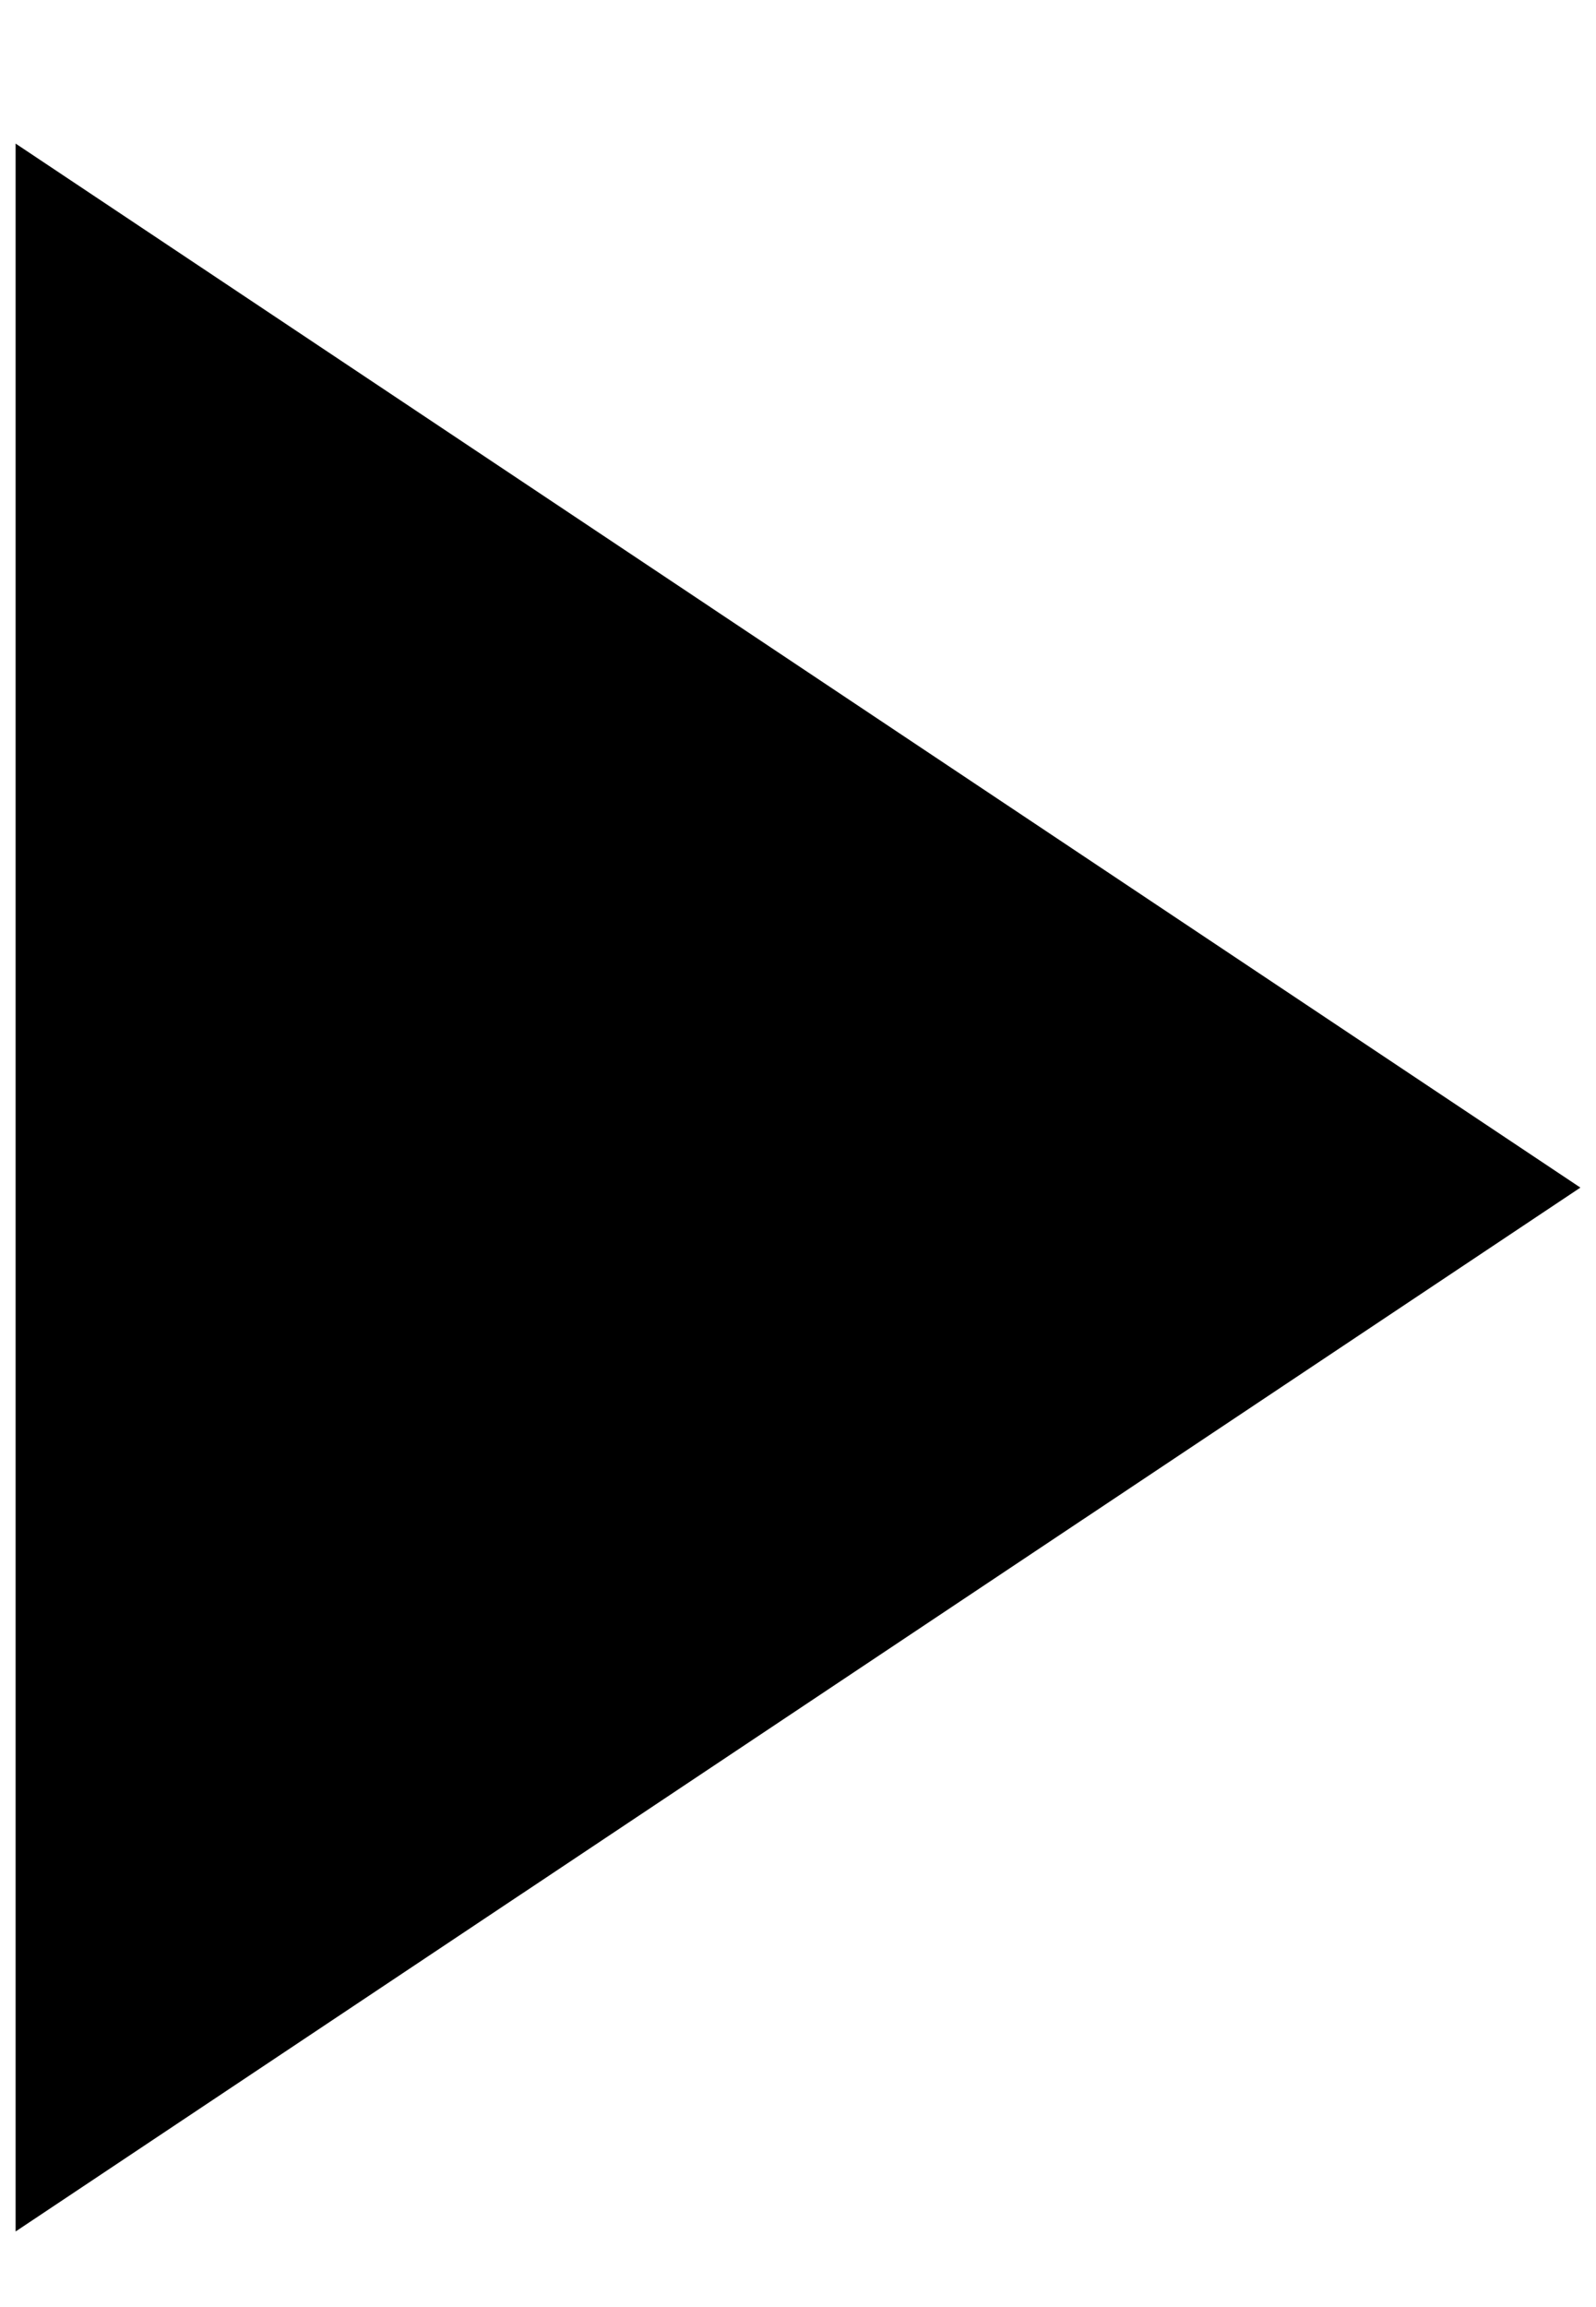 <svg width="9" height="13" viewBox="0 0 9 13" fill="none" xmlns="http://www.w3.org/2000/svg">
<path fill-rule="evenodd" clip-rule="evenodd" d="M0.088 12.574L8.912 6.692L0.088 0.809V12.574Z" fill="black"/>
</svg>
